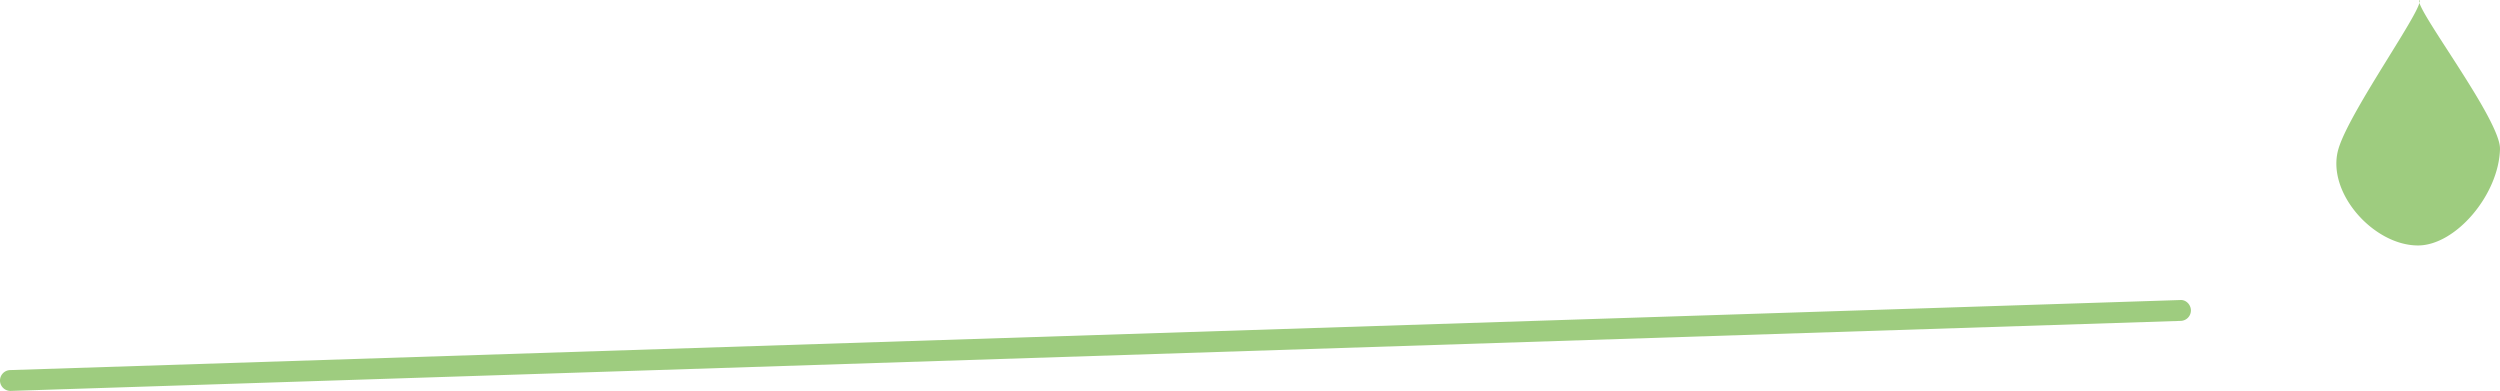 <svg xmlns="http://www.w3.org/2000/svg" width="275" height="43" viewBox="0 0 275 43">
    <g fill="#9ECC7F" fill-rule="evenodd">
        <path d="M275 16.392c-.131 5.026-4.862 10.587-8.997 10.608-4.908.021-10.161-5.858-8.778-10.608 1.227-4.208 9.69-15.908 8.887-16.392-.5.913 8.972 13.188 8.887 16.392M1.153 43h.04l238.69-7.703A1.15 1.15 0 0 0 241 34.114c-.02-.633-.57-1.17-1.192-1.11L1.117 40.709A1.15 1.15 0 0 0 0 41.893 1.15 1.15 0 0 0 1.153 43"/>
    </g>
</svg>
